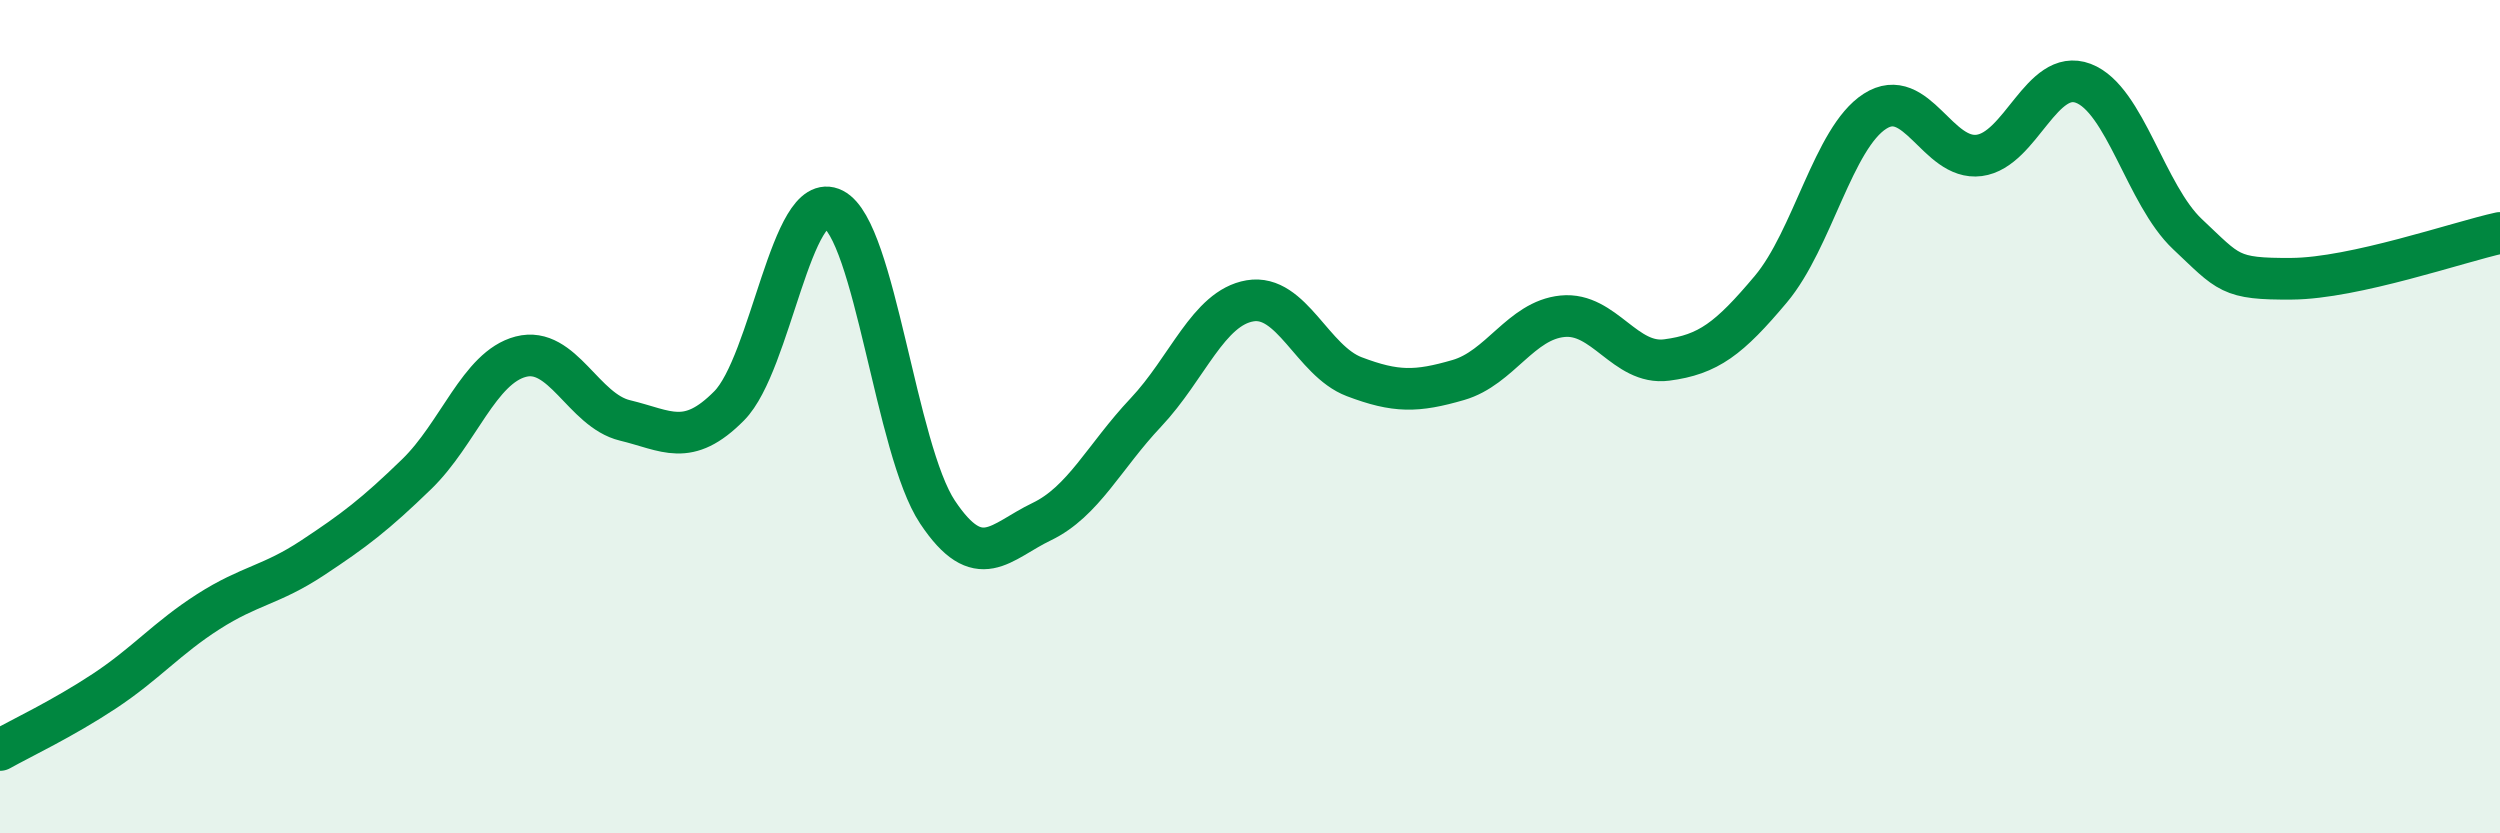 
    <svg width="60" height="20" viewBox="0 0 60 20" xmlns="http://www.w3.org/2000/svg">
      <path
        d="M 0,18 C 0.5,17.72 1.5,17.25 2.5,16.59 C 3.5,15.93 4,15.32 5,14.68 C 6,14.04 6.5,14.05 7.5,13.39 C 8.5,12.73 9,12.35 10,11.38 C 11,10.41 11.5,8.82 12.5,8.56 C 13.5,8.3 14,9.85 15,10.09 C 16,10.33 16.5,10.75 17.5,9.74 C 18.5,8.73 19,4.51 20,5.02 C 21,5.53 21.5,10.79 22.5,12.29 C 23.5,13.79 24,13 25,12.52 C 26,12.04 26.5,10.96 27.5,9.9 C 28.5,8.84 29,7.39 30,7.22 C 31,7.05 31.5,8.66 32.5,9.04 C 33.5,9.42 34,9.41 35,9.12 C 36,8.83 36.5,7.69 37.5,7.59 C 38.5,7.49 39,8.77 40,8.64 C 41,8.51 41.5,8.13 42.5,6.94 C 43.5,5.75 44,3.31 45,2.67 C 46,2.03 46.5,3.86 47.5,3.73 C 48.5,3.6 49,1.62 50,2 C 51,2.38 51.5,4.68 52.5,5.62 C 53.5,6.56 53.5,6.7 55,6.69 C 56.5,6.68 59,5.81 60,5.59L60 20L0 20Z"
        fill="#008740"
        opacity="0.1"
        stroke-linecap="round"
        stroke-linejoin="round"
      />
      <path
        d="M 0,18 C 0.5,17.72 1.5,17.25 2.5,16.59 C 3.5,15.93 4,15.32 5,14.68 C 6,14.04 6.5,14.05 7.5,13.39 C 8.5,12.73 9,12.35 10,11.38 C 11,10.41 11.5,8.82 12.5,8.56 C 13.5,8.3 14,9.85 15,10.09 C 16,10.33 16.5,10.75 17.5,9.74 C 18.5,8.73 19,4.51 20,5.02 C 21,5.53 21.5,10.79 22.5,12.29 C 23.5,13.79 24,13 25,12.52 C 26,12.04 26.5,10.96 27.5,9.9 C 28.5,8.84 29,7.39 30,7.22 C 31,7.05 31.5,8.66 32.5,9.04 C 33.5,9.42 34,9.41 35,9.12 C 36,8.83 36.5,7.69 37.5,7.59 C 38.5,7.49 39,8.77 40,8.64 C 41,8.51 41.5,8.13 42.5,6.94 C 43.5,5.75 44,3.31 45,2.67 C 46,2.03 46.5,3.86 47.5,3.73 C 48.5,3.6 49,1.62 50,2 C 51,2.38 51.5,4.68 52.5,5.62 C 53.5,6.56 53.5,6.7 55,6.69 C 56.5,6.68 59,5.81 60,5.59"
        stroke="#008740"
        stroke-width="1"
        fill="none"
        stroke-linecap="round"
        stroke-linejoin="round"
      />
    </svg>
  